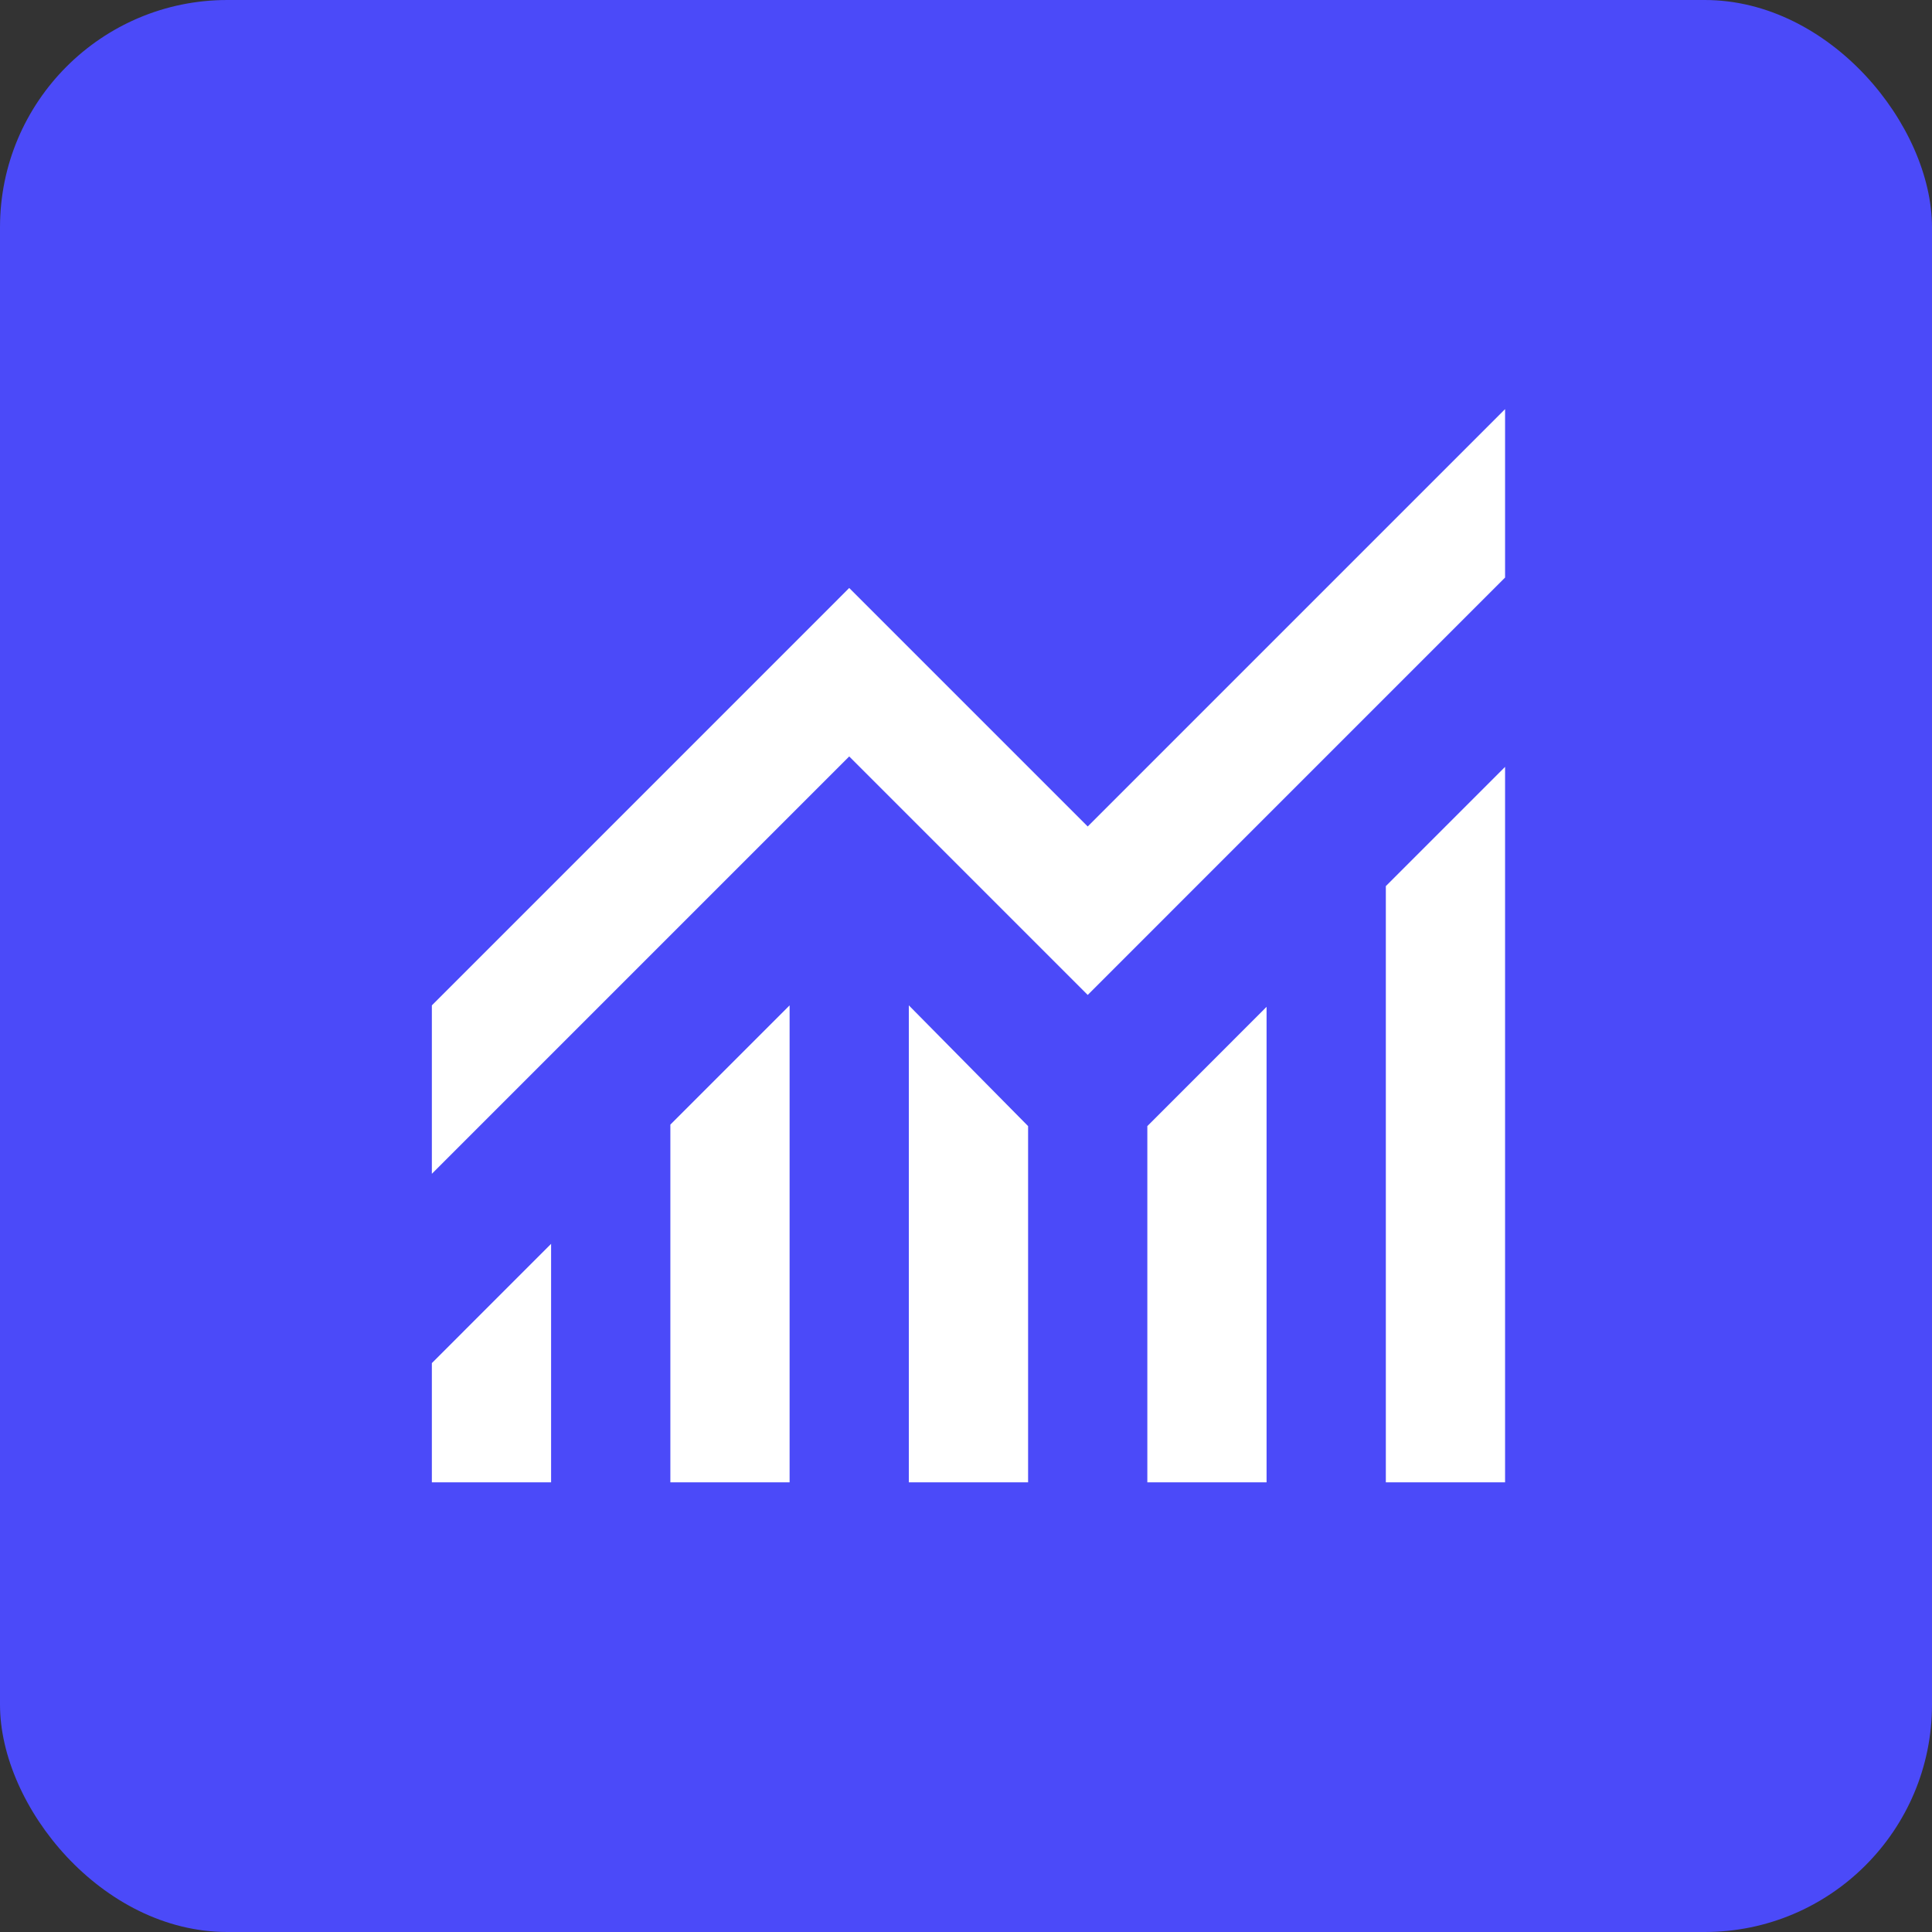 <svg width="85" height="85" viewBox="0 0 85 85" fill="none" xmlns="http://www.w3.org/2000/svg">
<rect x="0" y="0" width="85" height="85" fill="#333333" stroke="none"/>
<rect width="85" height="85" rx="10" fill="#4B4AF9"/>
<path d="M19 65.217V59.971L24.246 54.724V65.217H19ZM29.493 65.217V49.478L34.739 44.232V65.217H29.493ZM39.985 65.217V44.232L45.232 49.544V65.217H39.985ZM50.478 65.217V49.544L55.724 44.297V65.217H50.478ZM60.971 65.217V38.985L66.217 33.739V65.217H60.971ZM19 51.642V44.232L37.362 25.869L47.855 36.362L66.217 18V25.41L47.855 43.773L37.362 33.28L19 51.642Z" fill="white"/>
</svg>
